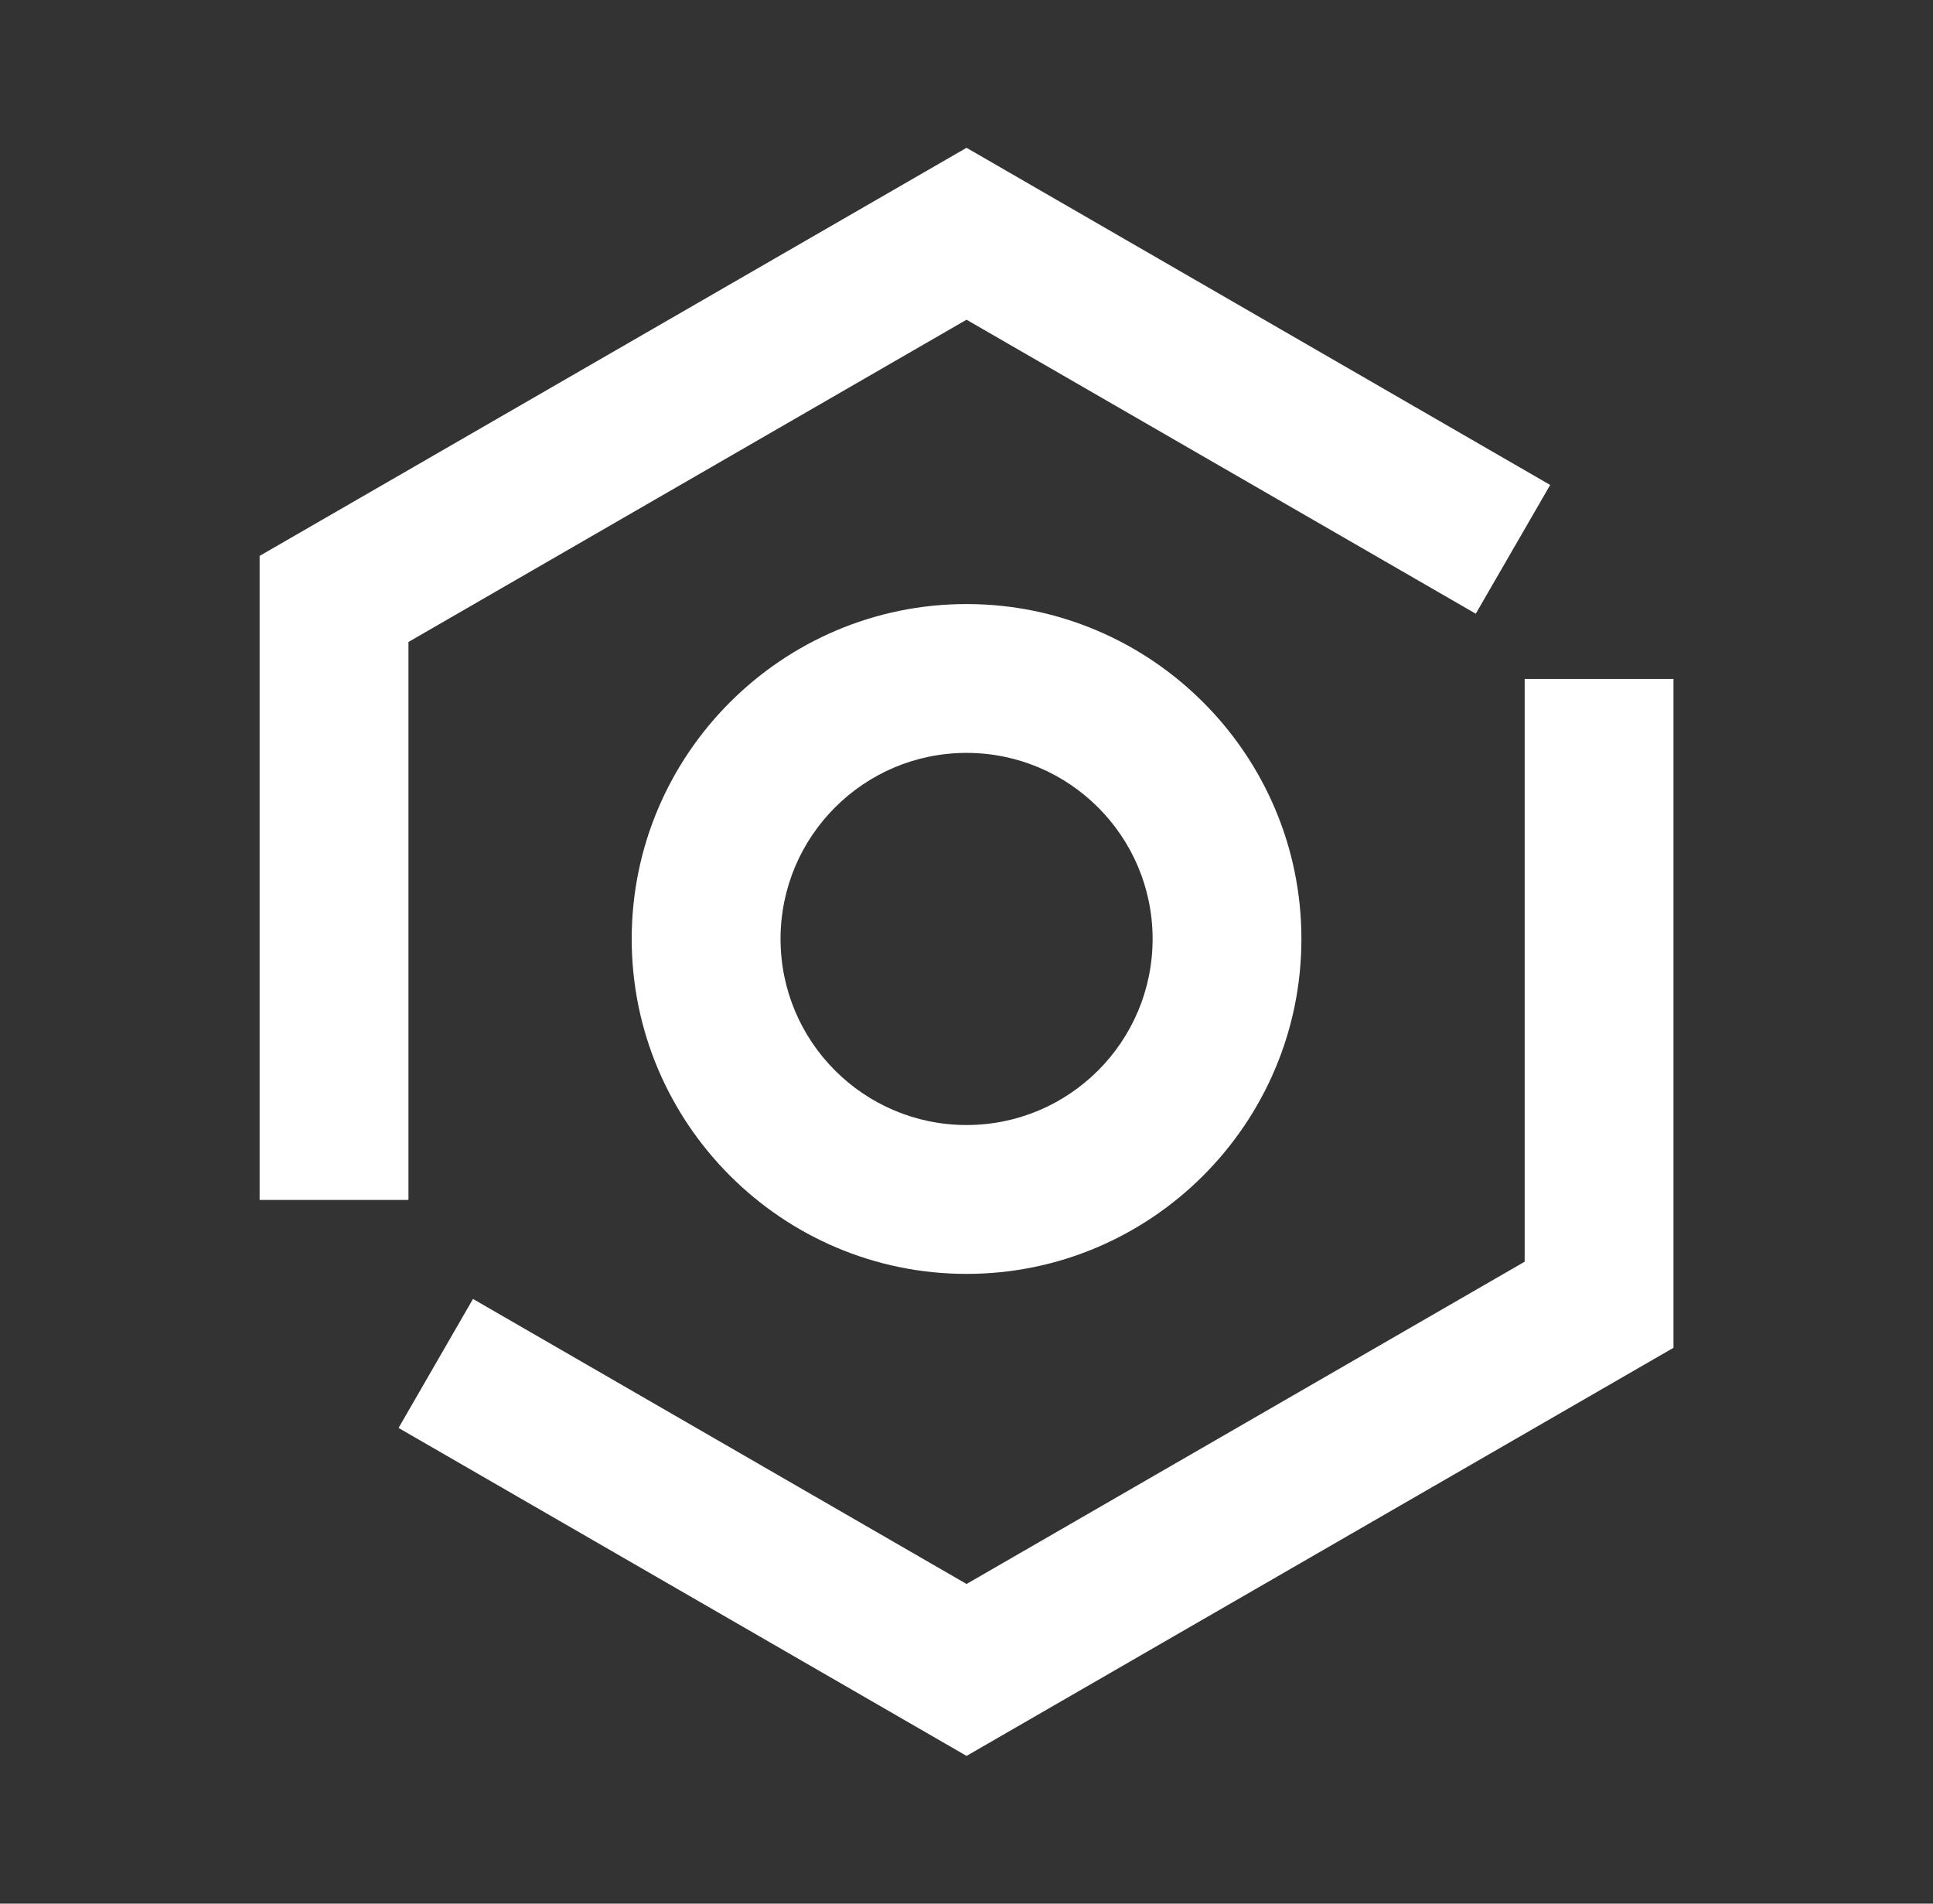 <svg width="65" height="64" viewBox="0 0 65 64" fill="none" xmlns="http://www.w3.org/2000/svg">
<rect x="0" y="0" width="65" height="64" fill="#333333" stroke="none"/>
<path d="M21.242 31.567C21.242 37.773 26.297 42.828 32.502 42.828C38.708 42.828 43.762 37.773 43.762 31.567C43.762 25.362 38.708 20.308 32.502 20.308C26.297 20.308 21.242 25.362 21.242 31.567ZM38.758 31.567C38.758 35.021 35.955 37.823 32.502 37.823C29.049 37.823 26.247 35.021 26.247 31.567C26.247 28.114 29.049 25.312 32.502 25.312C35.955 25.312 38.758 28.114 38.758 31.567Z" fill="white"/>
<path d="M51.269 42.418L32.502 53.253L15.905 43.67L13.402 48.007L32.502 59.033L56.273 45.313V22.826H51.269V42.418Z" fill="white"/>
<path d="M13.735 21.583L32.501 10.749L49.625 20.633L52.127 16.304L32.501 4.969L8.73 18.689V40.342H13.735V21.583Z" fill="white"/>
</svg>
